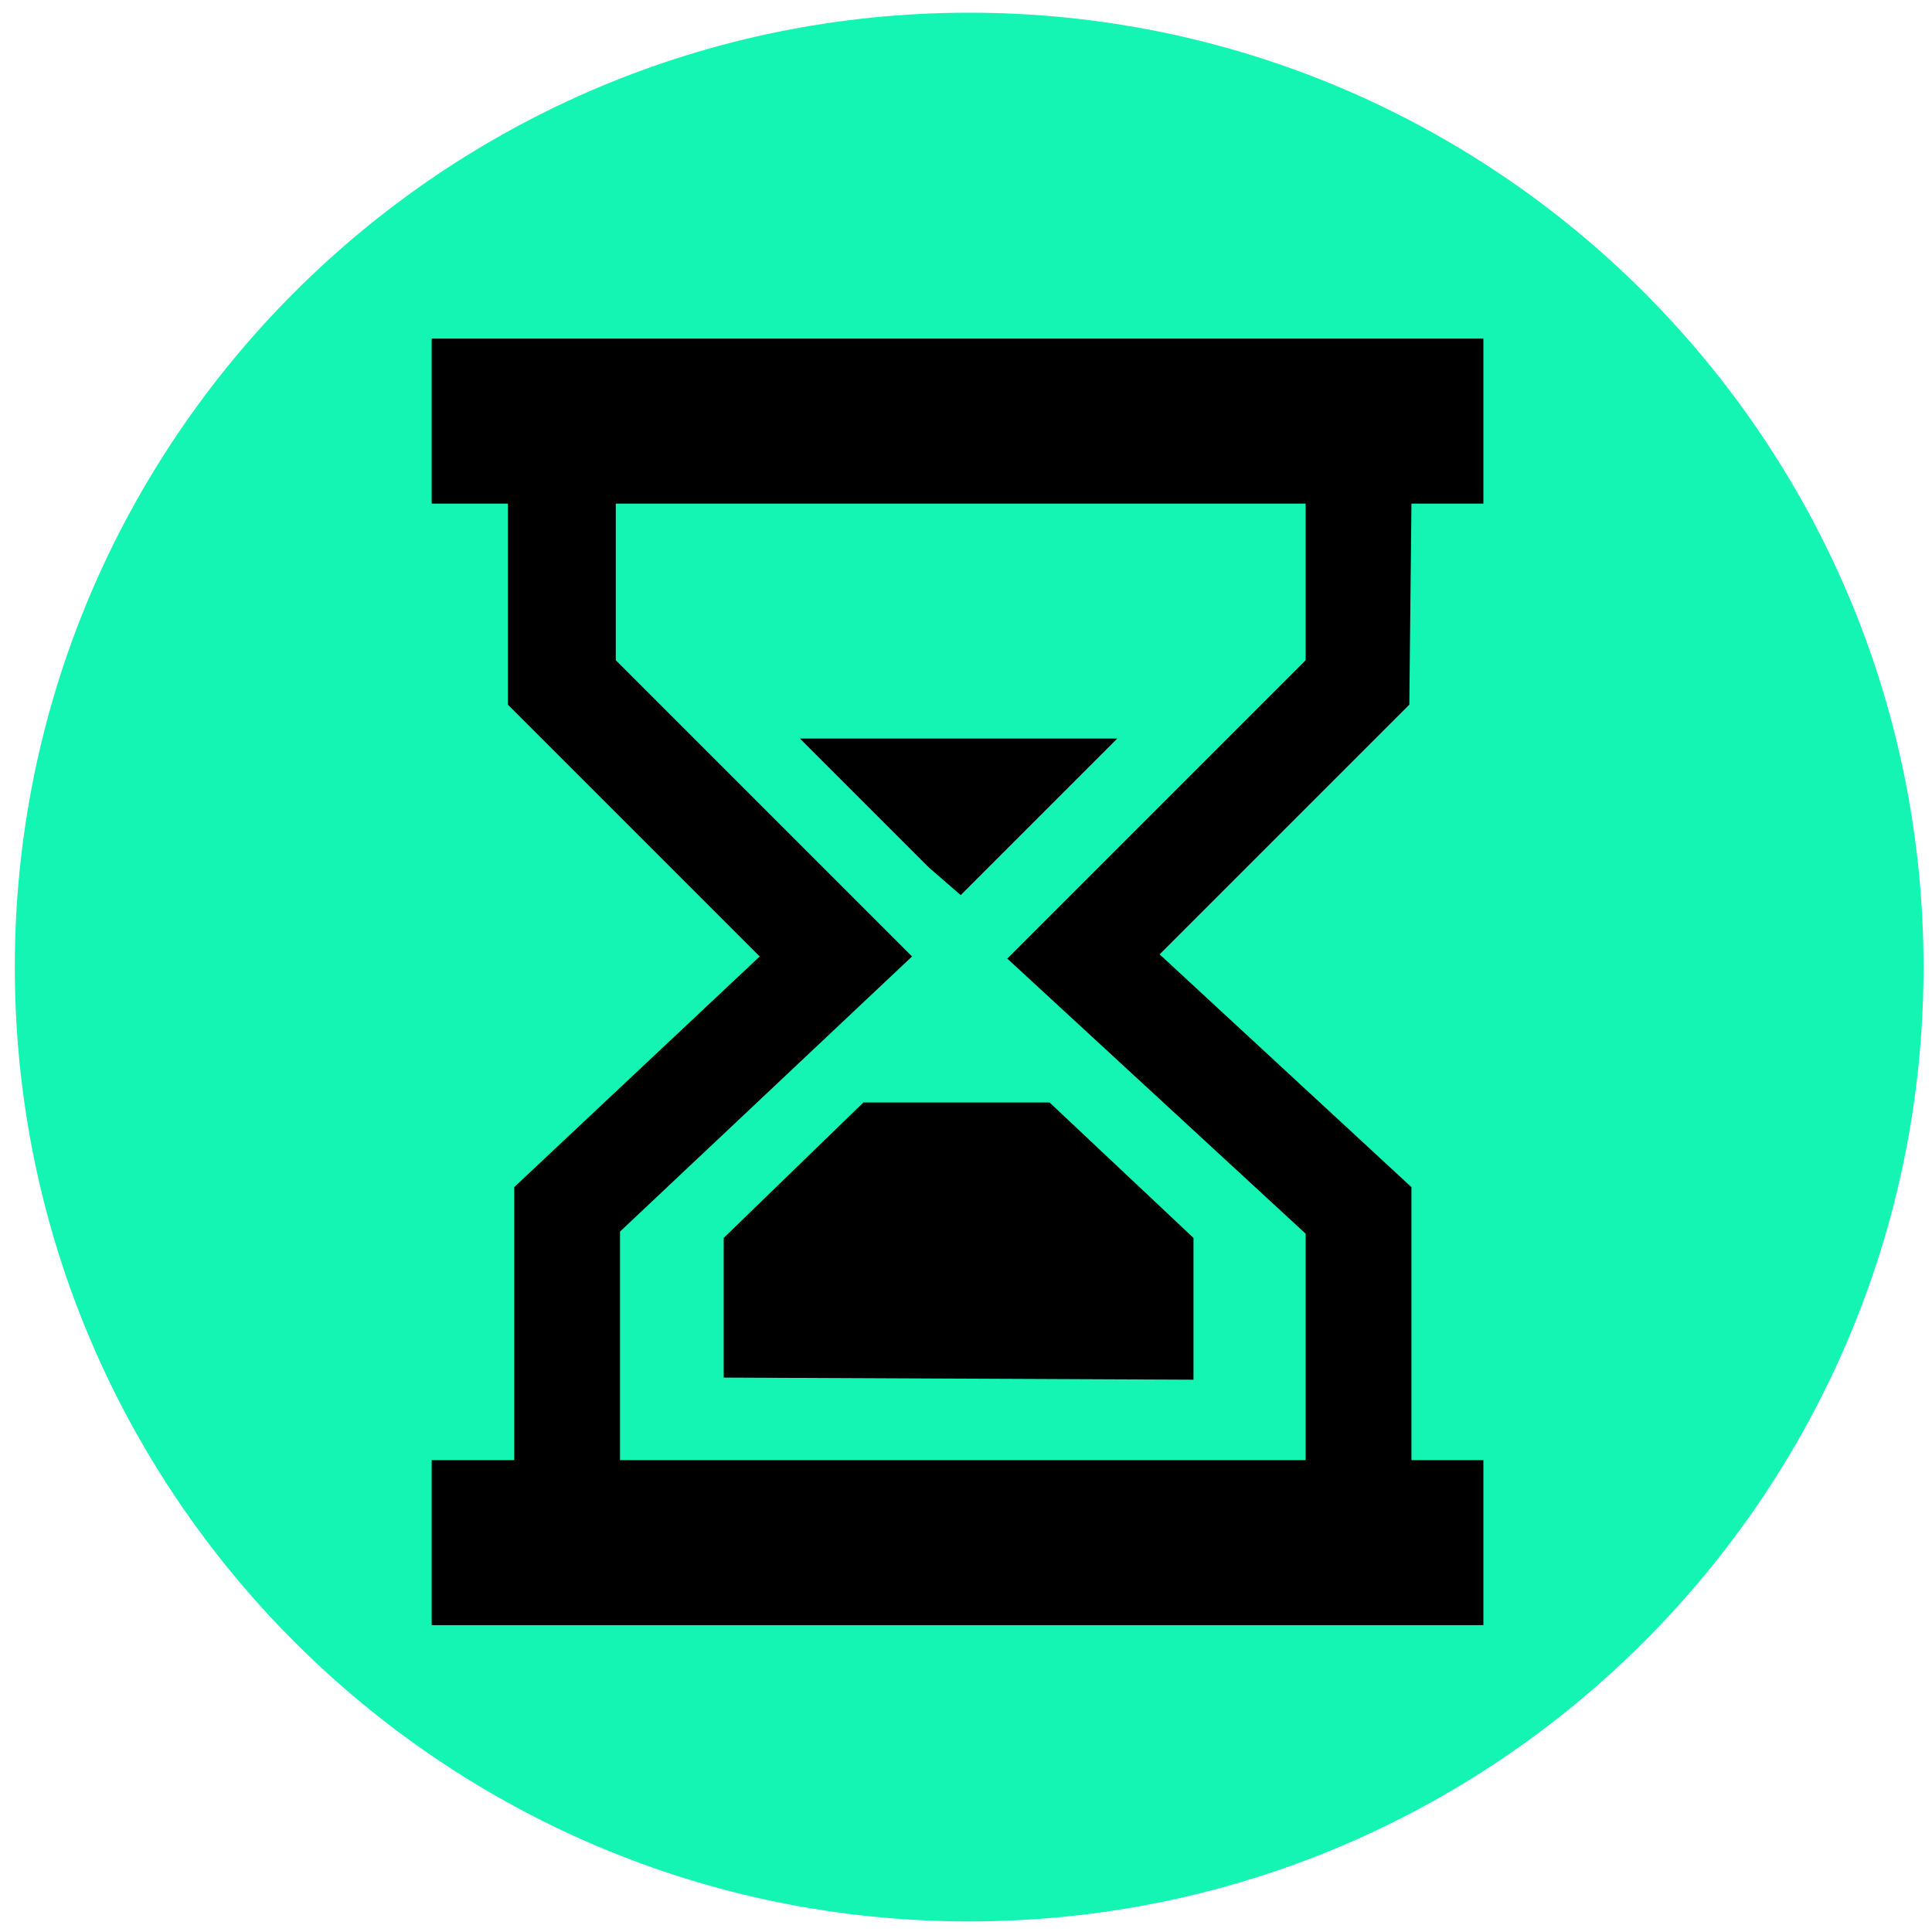 <?xml version="1.0" encoding="utf-8"?>
<!-- Generator: Adobe Illustrator 27.4.0, SVG Export Plug-In . SVG Version: 6.00 Build 0)  -->
<svg version="1.1" id="Ebene_1" xmlns="http://www.w3.org/2000/svg" xmlns:xlink="http://www.w3.org/1999/xlink" x="0px" y="0px"
	 viewBox="0 0 91.3 91.3" style="enable-background:new 0 0 91.3 91.3;" xml:space="preserve">
<style type="text/css">
	.st0{fill:#14F5B4;}
</style>
<g>
	<g>
		<path class="st0" d="M45.8,0.6c24.9,0,45.1,20.2,45.1,45.1S70.7,90.8,45.8,90.8S0.7,70.6,0.7,45.7S20.9,0.6,45.8,0.6"/>
	</g>
</g>
<g id="Kreise">
</g>
<g id="Alte_x5F_Icons">
</g>
<g id="Stift">
</g>
<g id="Punkte">
</g>
<g id="Text">
</g>
<g id="Sanduhr">
	<g>
		<polygon points="49.6,52.1 40.8,52.1 34.2,58.5 34.2,65.1 56.4,65.2 56.4,58.5 		"/>
		<polygon points="43.9,41 37.8,34.9 52.8,34.9 46.7,41 45.4,42.3 		"/>
		<path d="M66.7,23.8h3.4V16H20.4v7.8H24v9.5l11.9,11.9L24.3,56.1V69h-3.9v7.8h49.7V69h-3.4V56.1l-11.9-11l11.8-11.8L66.7,23.8
			L66.7,23.8z M47.6,45.3l14.1,13V69H29.3V58.2l13.8-13l-14-14v-7.4h32.6v7.4L47.6,45.3z"/>
	</g>
</g>
<g id="Sonne_x2F_Flocke">
</g>
<g id="Person">
</g>
</svg>
